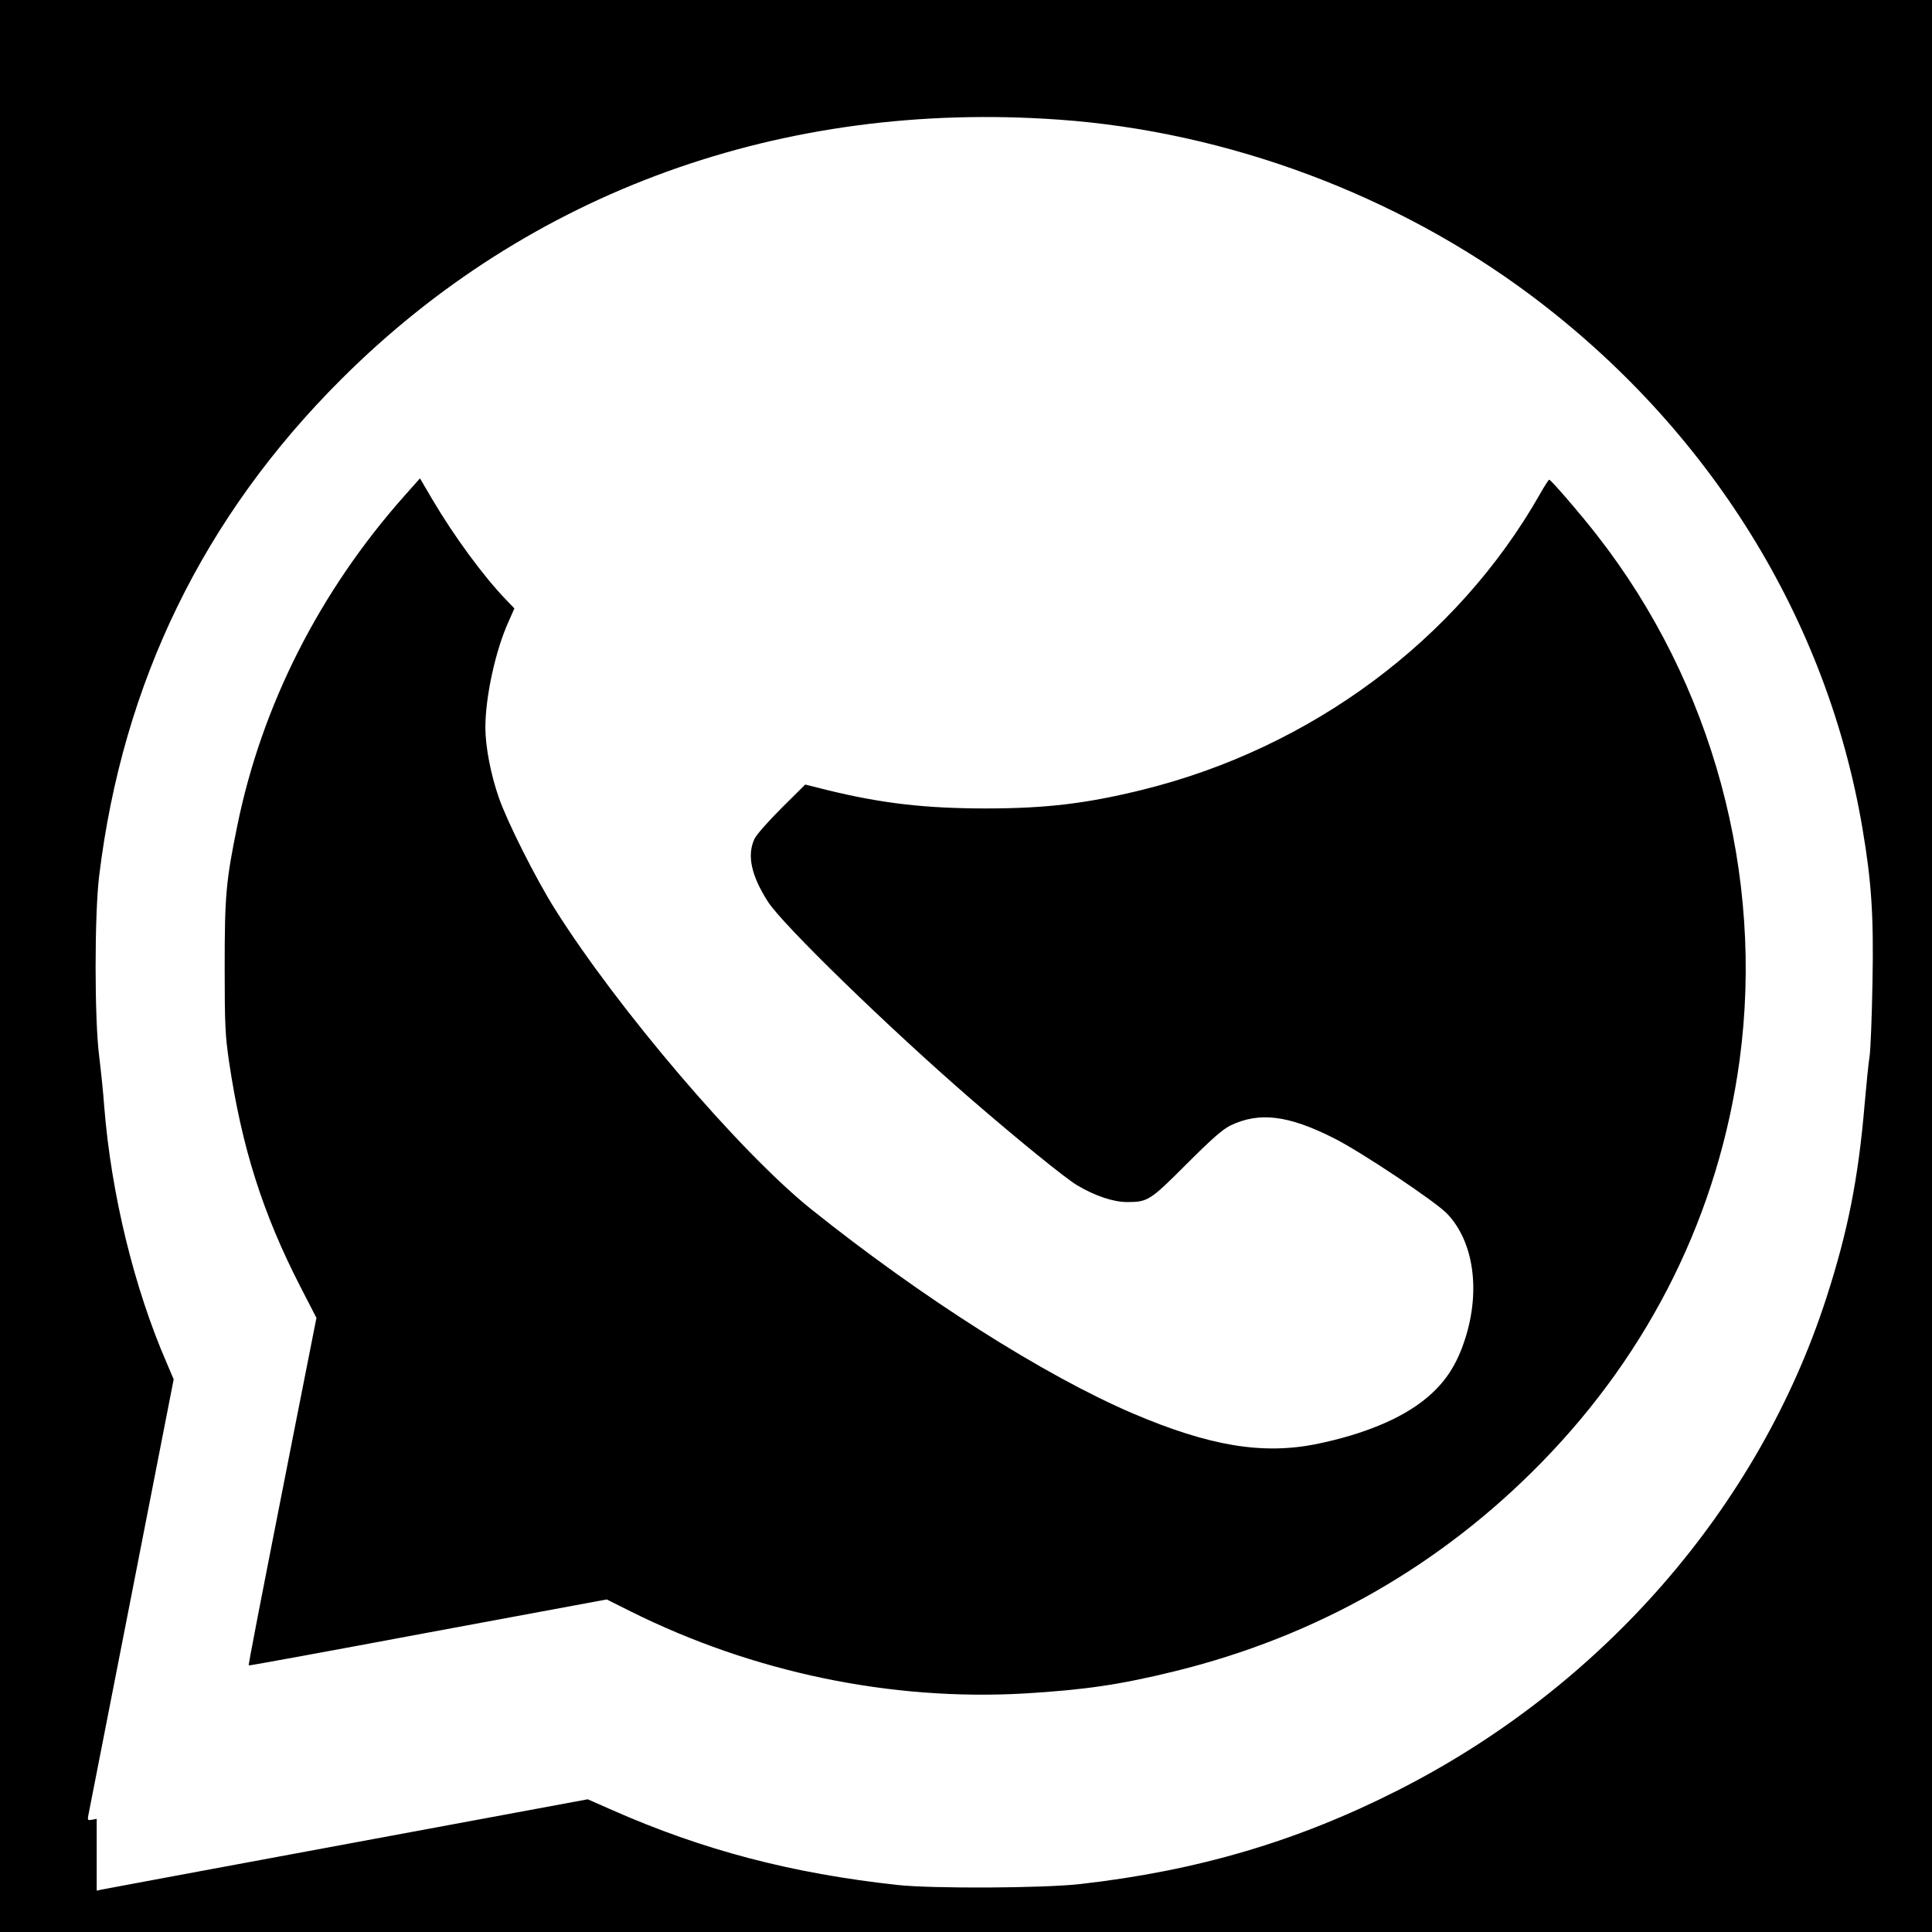 <?xml version="1.0" standalone="no"?>
<!DOCTYPE svg PUBLIC "-//W3C//DTD SVG 20010904//EN"
 "http://www.w3.org/TR/2001/REC-SVG-20010904/DTD/svg10.dtd">
<svg version="1.0" xmlns="http://www.w3.org/2000/svg"
 width="1019pt" height="1019pt" viewBox="0 0 1019 1019"
 preserveAspectRatio="xMidYMid meet">
<g transform="translate(0,1019) scale(0.1,-0.1)"
fill="#000000" stroke="none">
<path d="M0 5095 l0 -5095 5095 0 5095 0 0 5095 0 5095 -5095 0 -5095 0 0
-5095z m5585 4464 c888 -63 1780 -396 2490 -927 940 -704 1563 -1706 1749
-2816 47 -278 59 -457 52 -811 -3 -176 -10 -349 -15 -385 -6 -36 -17 -148 -26
-250 -33 -394 -89 -676 -202 -1025 -357 -1105 -1183 -2053 -2263 -2599 -529
-268 -1055 -423 -1672 -493 -193 -22 -779 -25 -963 -5 -560 61 -1028 184
-1508 396 l-127 56 -1267 -235 c-698 -129 -1280 -238 -1296 -241 l-27 -6 0
190 0 189 -25 -5 c-23 -4 -24 -2 -19 24 3 16 106 540 228 1164 l222 1135 -37
87 c-172 396 -292 890 -329 1348 -5 74 -18 196 -27 270 -25 194 -25 746 0 950
124 1020 550 1895 1277 2620 991 990 2327 1473 3785 1369z"/>
<path d="M2135 7577 c-449 -505 -755 -1108 -884 -1745 -59 -288 -66 -366 -66
-742 0 -308 3 -362 23 -499 67 -452 177 -800 377 -1189 l84 -163 -114 -577
c-195 -990 -246 -1254 -243 -1256 2 -2 427 76 945 173 l943 175 126 -63 c646
-322 1372 -473 2076 -433 318 19 504 46 793 117 750 184 1401 555 1935 1101
577 590 936 1319 1045 2121 132 978 -142 1989 -751 2769 -87 112 -244 294
-253 294 -3 0 -26 -35 -50 -78 -436 -766 -1204 -1337 -2093 -1557 -295 -73
-510 -99 -828 -99 -318 0 -544 26 -829 95 l-124 31 -125 -124 c-70 -70 -132
-140 -143 -163 -40 -87 -17 -193 72 -332 80 -123 633 -661 1069 -1039 245
-212 499 -419 562 -456 92 -55 190 -88 262 -88 110 0 121 7 314 200 135 135
190 183 232 204 153 73 305 54 545 -67 139 -69 542 -338 599 -400 139 -147
175 -404 94 -657 -44 -139 -107 -234 -207 -316 -128 -106 -328 -189 -576 -240
-286 -58 -566 -11 -970 161 -467 200 -1116 612 -1700 1080 -374 301 -1017
1054 -1348 1580 -102 162 -252 461 -296 588 -43 123 -71 270 -71 370 0 163 54
409 123 560 l30 68 -45 47 c-117 121 -274 335 -386 525 l-67 114 -80 -90z"/>
</g>
</svg>
